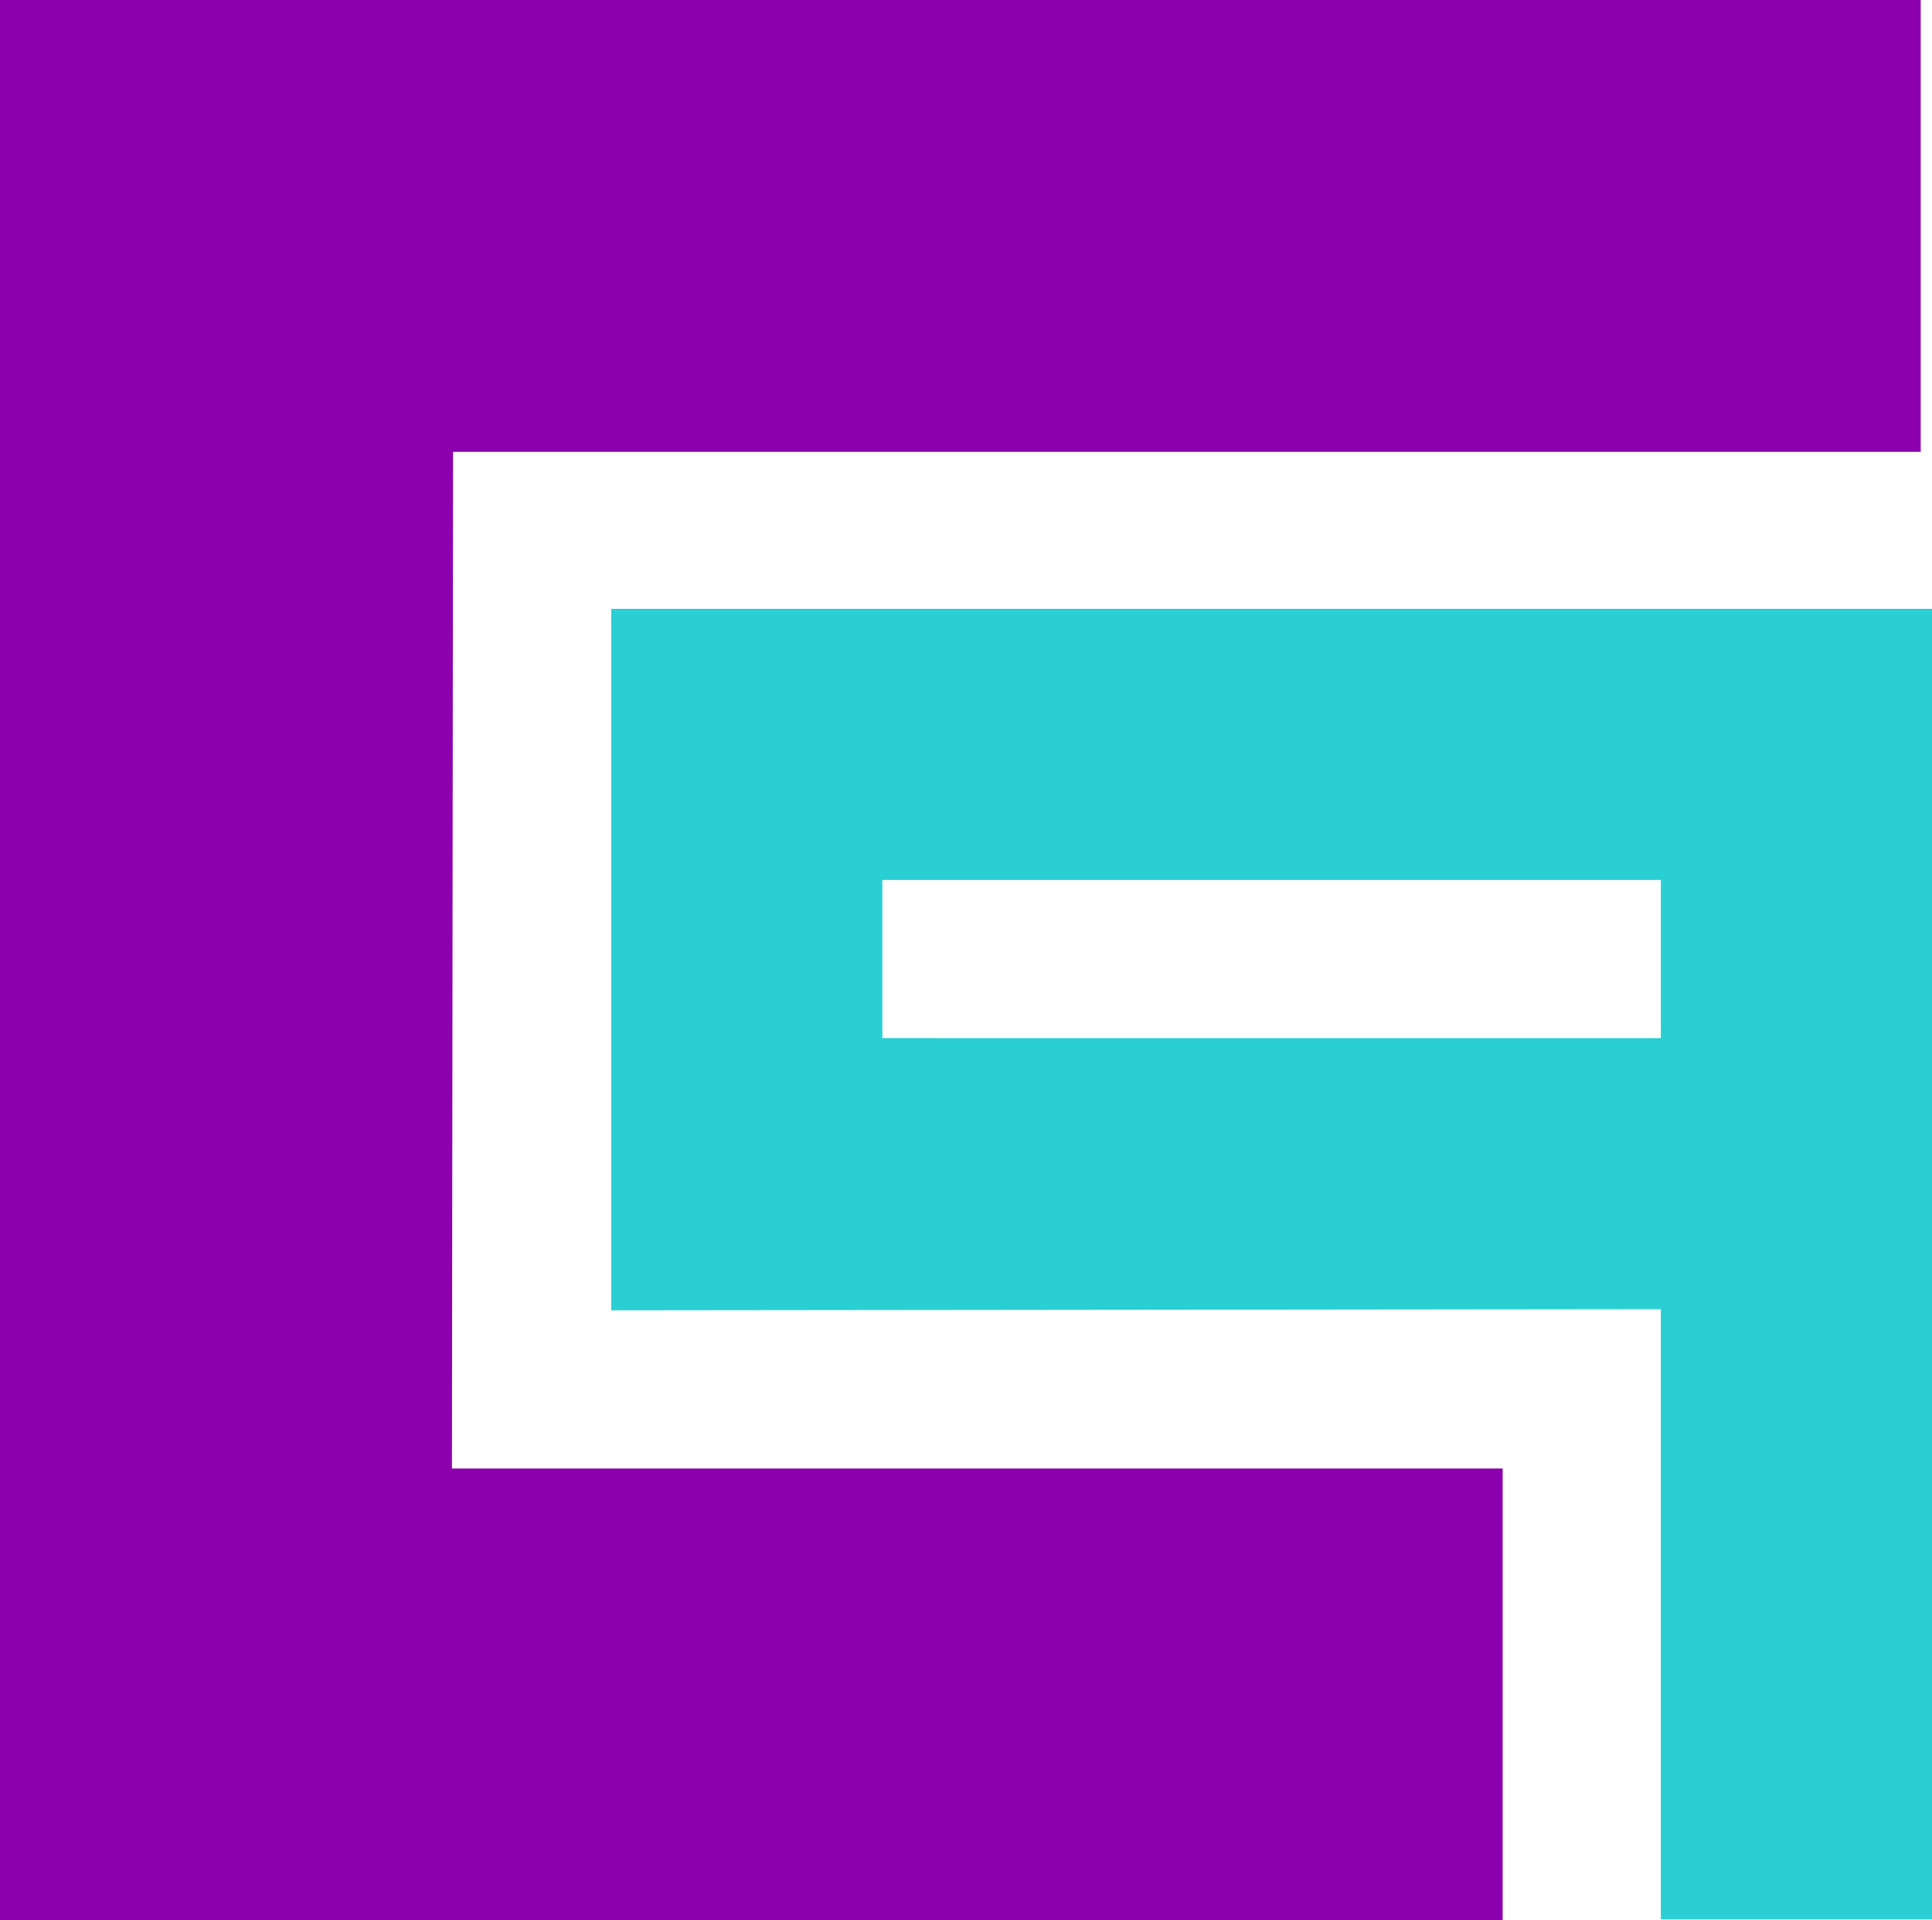 <svg xmlns="http://www.w3.org/2000/svg" viewBox="0 0 171 170">
  <path fill="#29cfd3" d="M171 169.9v-116H54.1V116l92.9-.1v54h24zm-92.9-78v-14H147v14H78.1z"/>
  <path fill="#8d00ad" d="M0 170h133v-40H40l.1-90H170V0H0z"/>
</svg>
